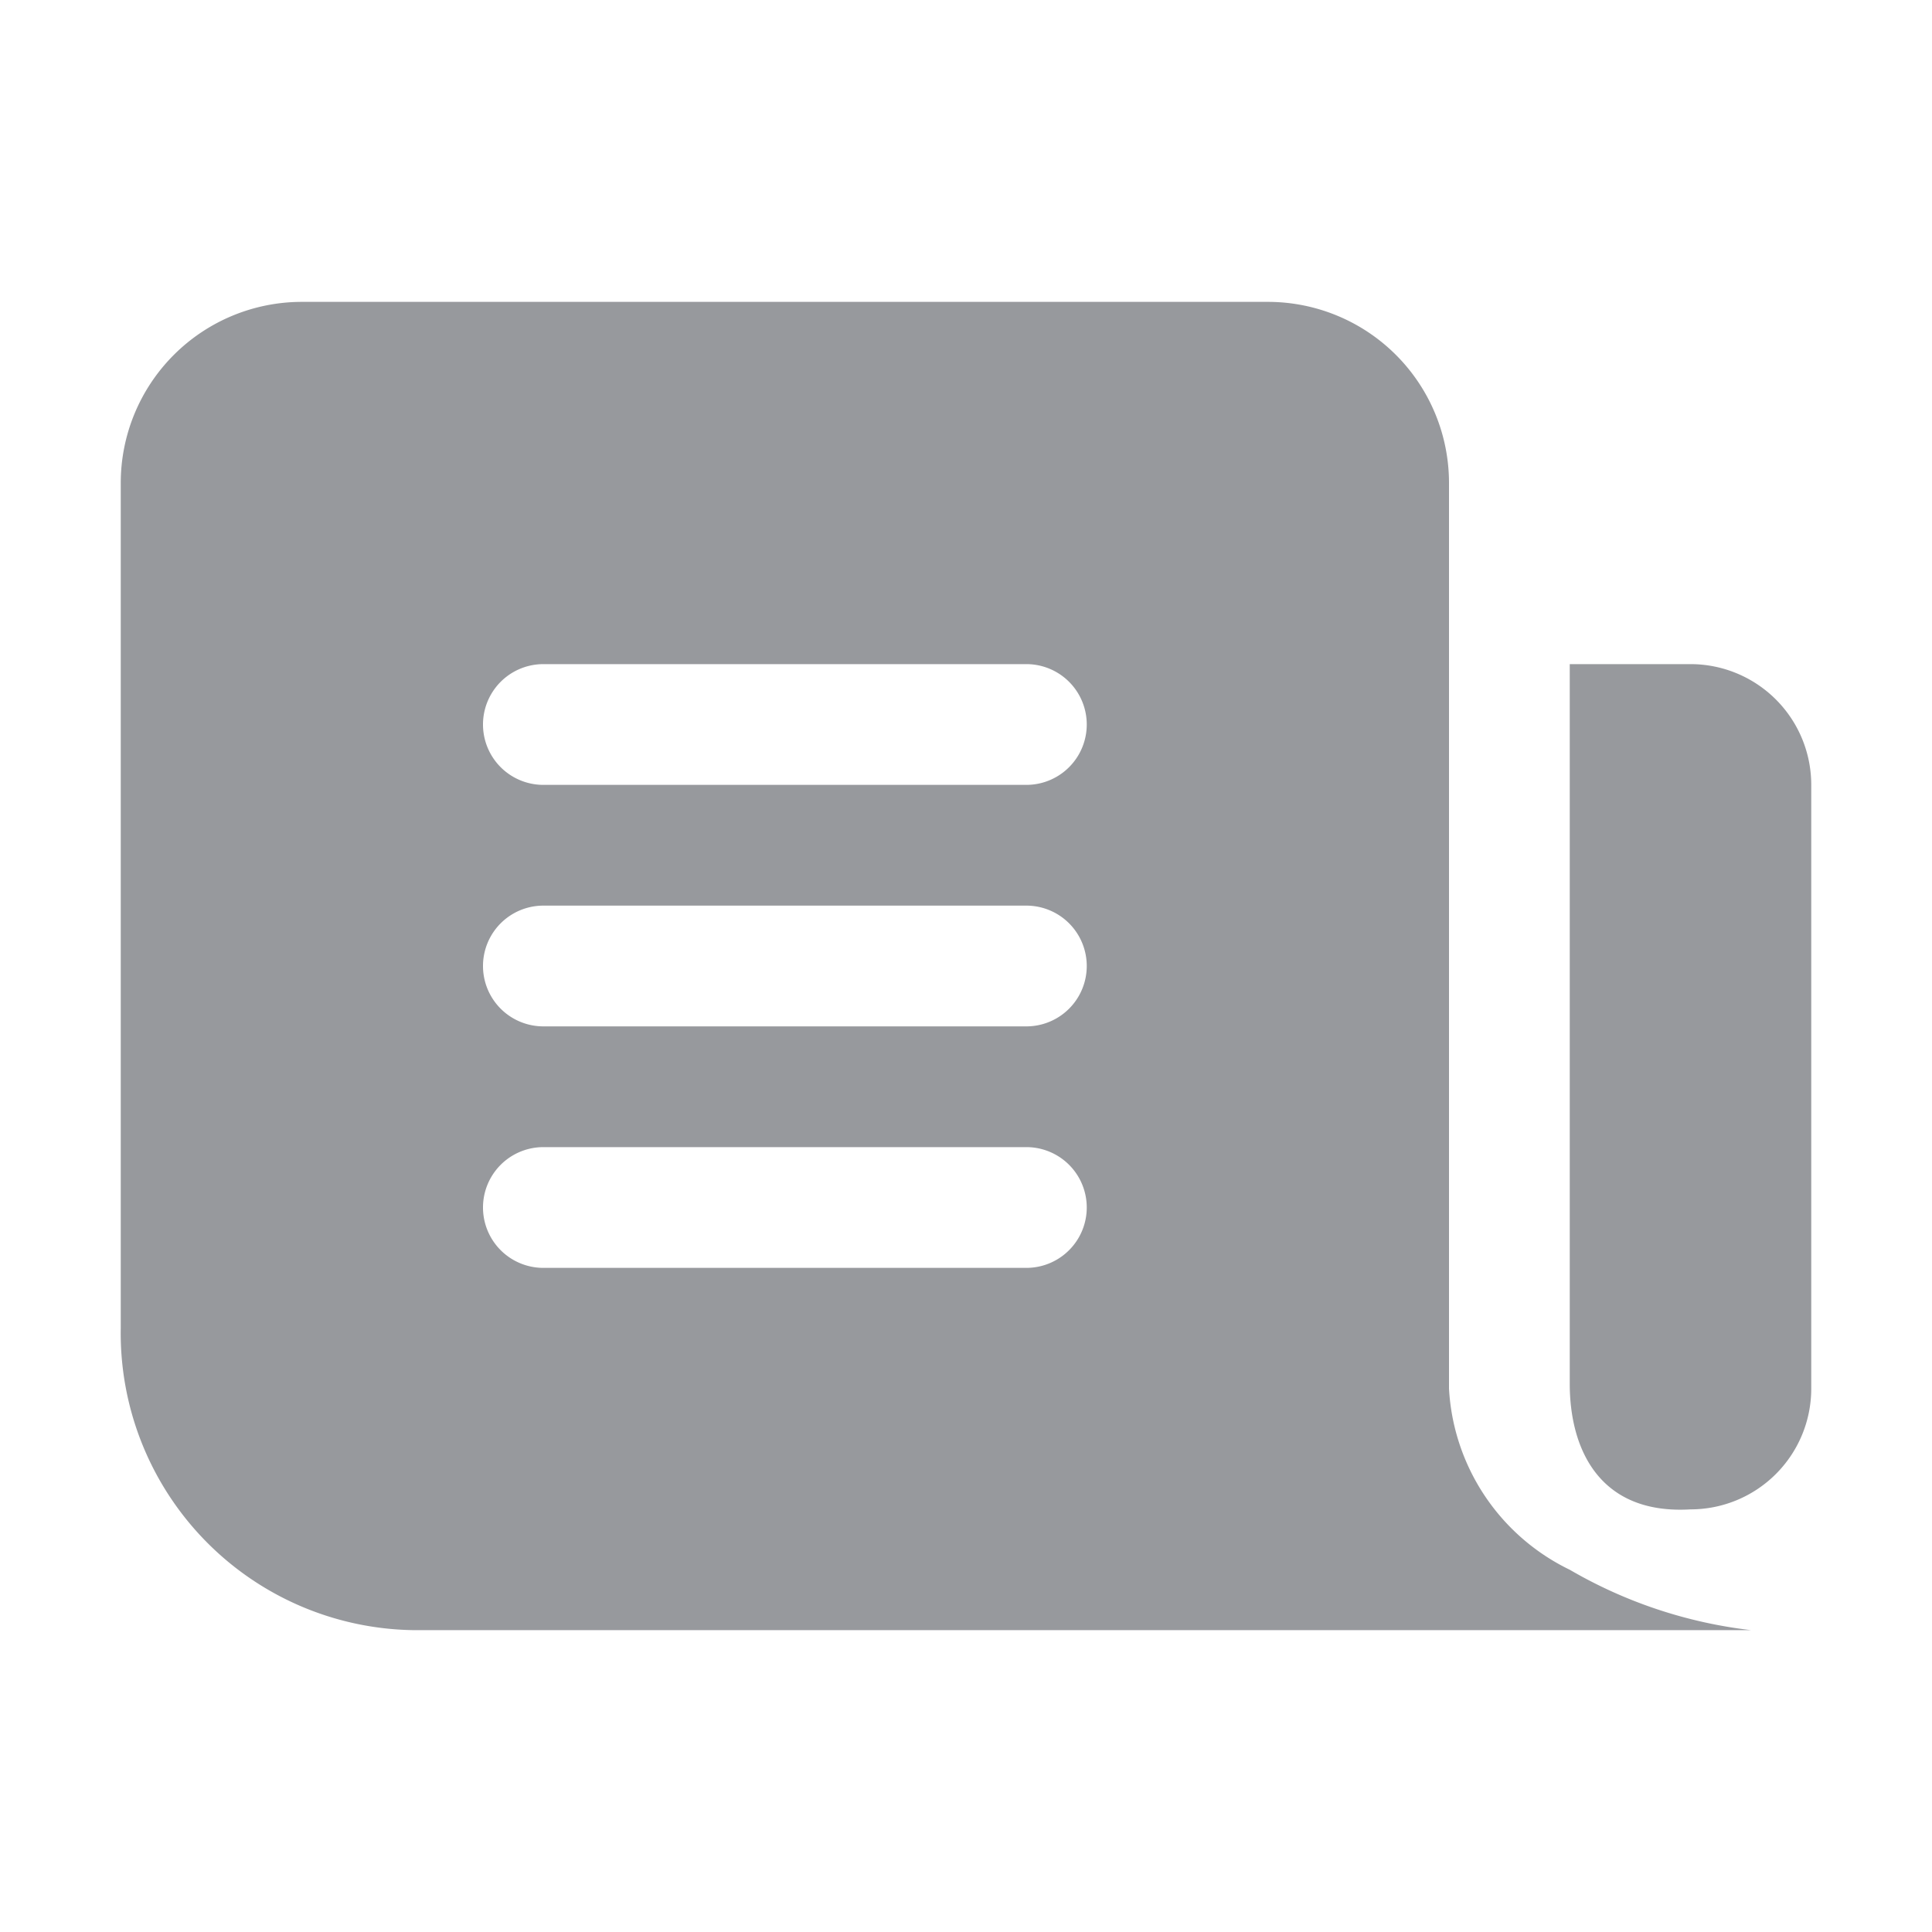 <svg height='100px' width='100px'  fill="#97999d" xmlns="http://www.w3.org/2000/svg" viewBox="0 0 32 32" x="0px" y="0px"><title>news</title><g data-name="Mail Box"><path d="M30,13V23a2,2,0,0,1-2,2c-1.51.09-2-1-2-2.08V11h2A2,2,0,0,1,30,13Z"></path><path d="M24,13V8a3,3,0,0,0-3-3H5A3,3,0,0,0,2,8V22a4.92,4.92,0,0,0,4.83,5H29a7.74,7.74,0,0,1-3-1,3.55,3.55,0,0,1-2-3Zm-7,8H9a1,1,0,0,1,0-2h8a1,1,0,0,1,0,2Zm0-4H9a1,1,0,0,1,0-2h8a1,1,0,0,1,0,2Zm0-4H9a1,1,0,0,1,0-2h8a1,1,0,0,1,0,2Z"></path></g></svg>